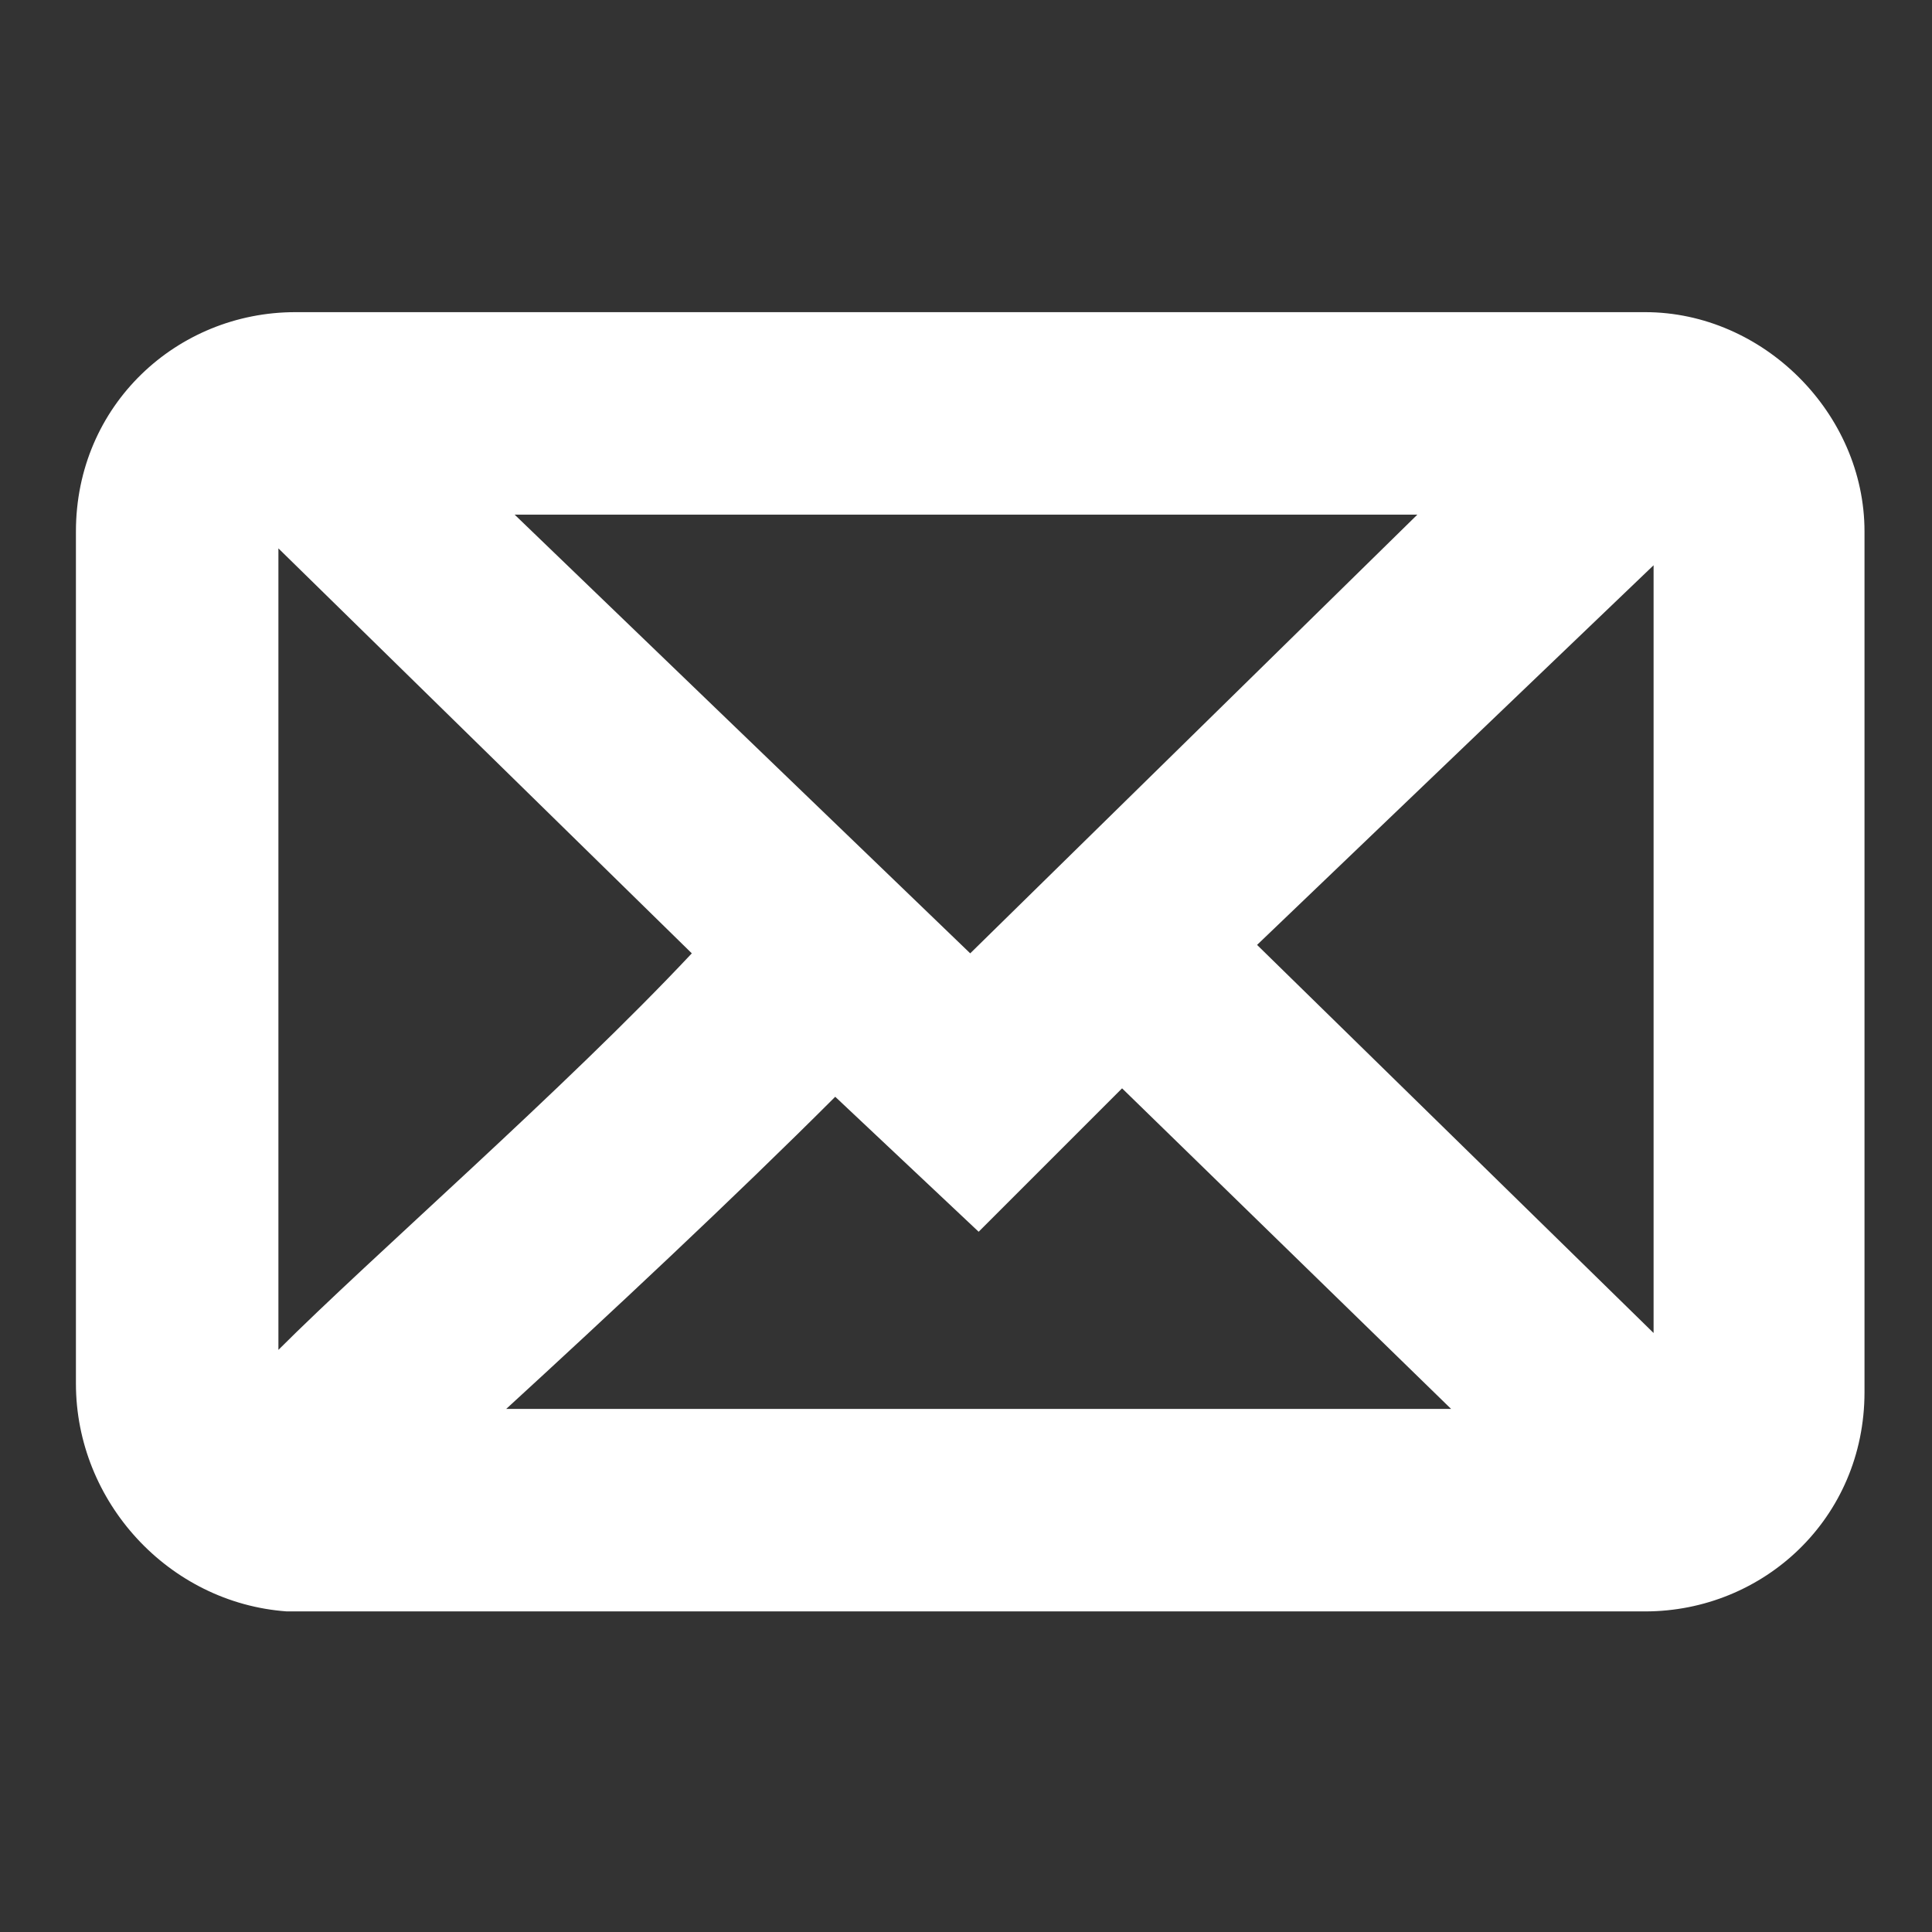 <svg xmlns="http://www.w3.org/2000/svg" xmlns:xlink="http://www.w3.org/1999/xlink" version="1.1" id="Layer_1" x="0px" y="0px" viewBox="0 0 22.9 22.9" style="enable-background:new 0 0 22.9 22.9;fill: white;" xml:space="preserve">
<rect x="0" y="0" width="22.9" height="22.9" fill="#333333" stroke="none"/>
<path d="M19.5,3.7h-16c-1.4,0-2.6,1.1-2.6,2.6v10.1c0,1.4,1.1,2.6,2.5,2.7h0.1h16c1.4,0,2.6-1.1,2.6-2.6V6.3  C22.1,4.9,20.9,3.7,19.5,3.7z M11.5,11.3L6.1,6.1h10.7L11.5,11.3z M8.2,11.3c-1.5,1.6-3.8,3.6-4.9,4.7V6.5L8.2,11.3z M9.9,13  l1.7,1.6l1.7-1.7l3.9,3.8H6C7.2,15.6,8.7,14.2,9.9,13z M14.9,11.2l4.7-4.5v9.1L14.9,11.2z"/>
</svg>